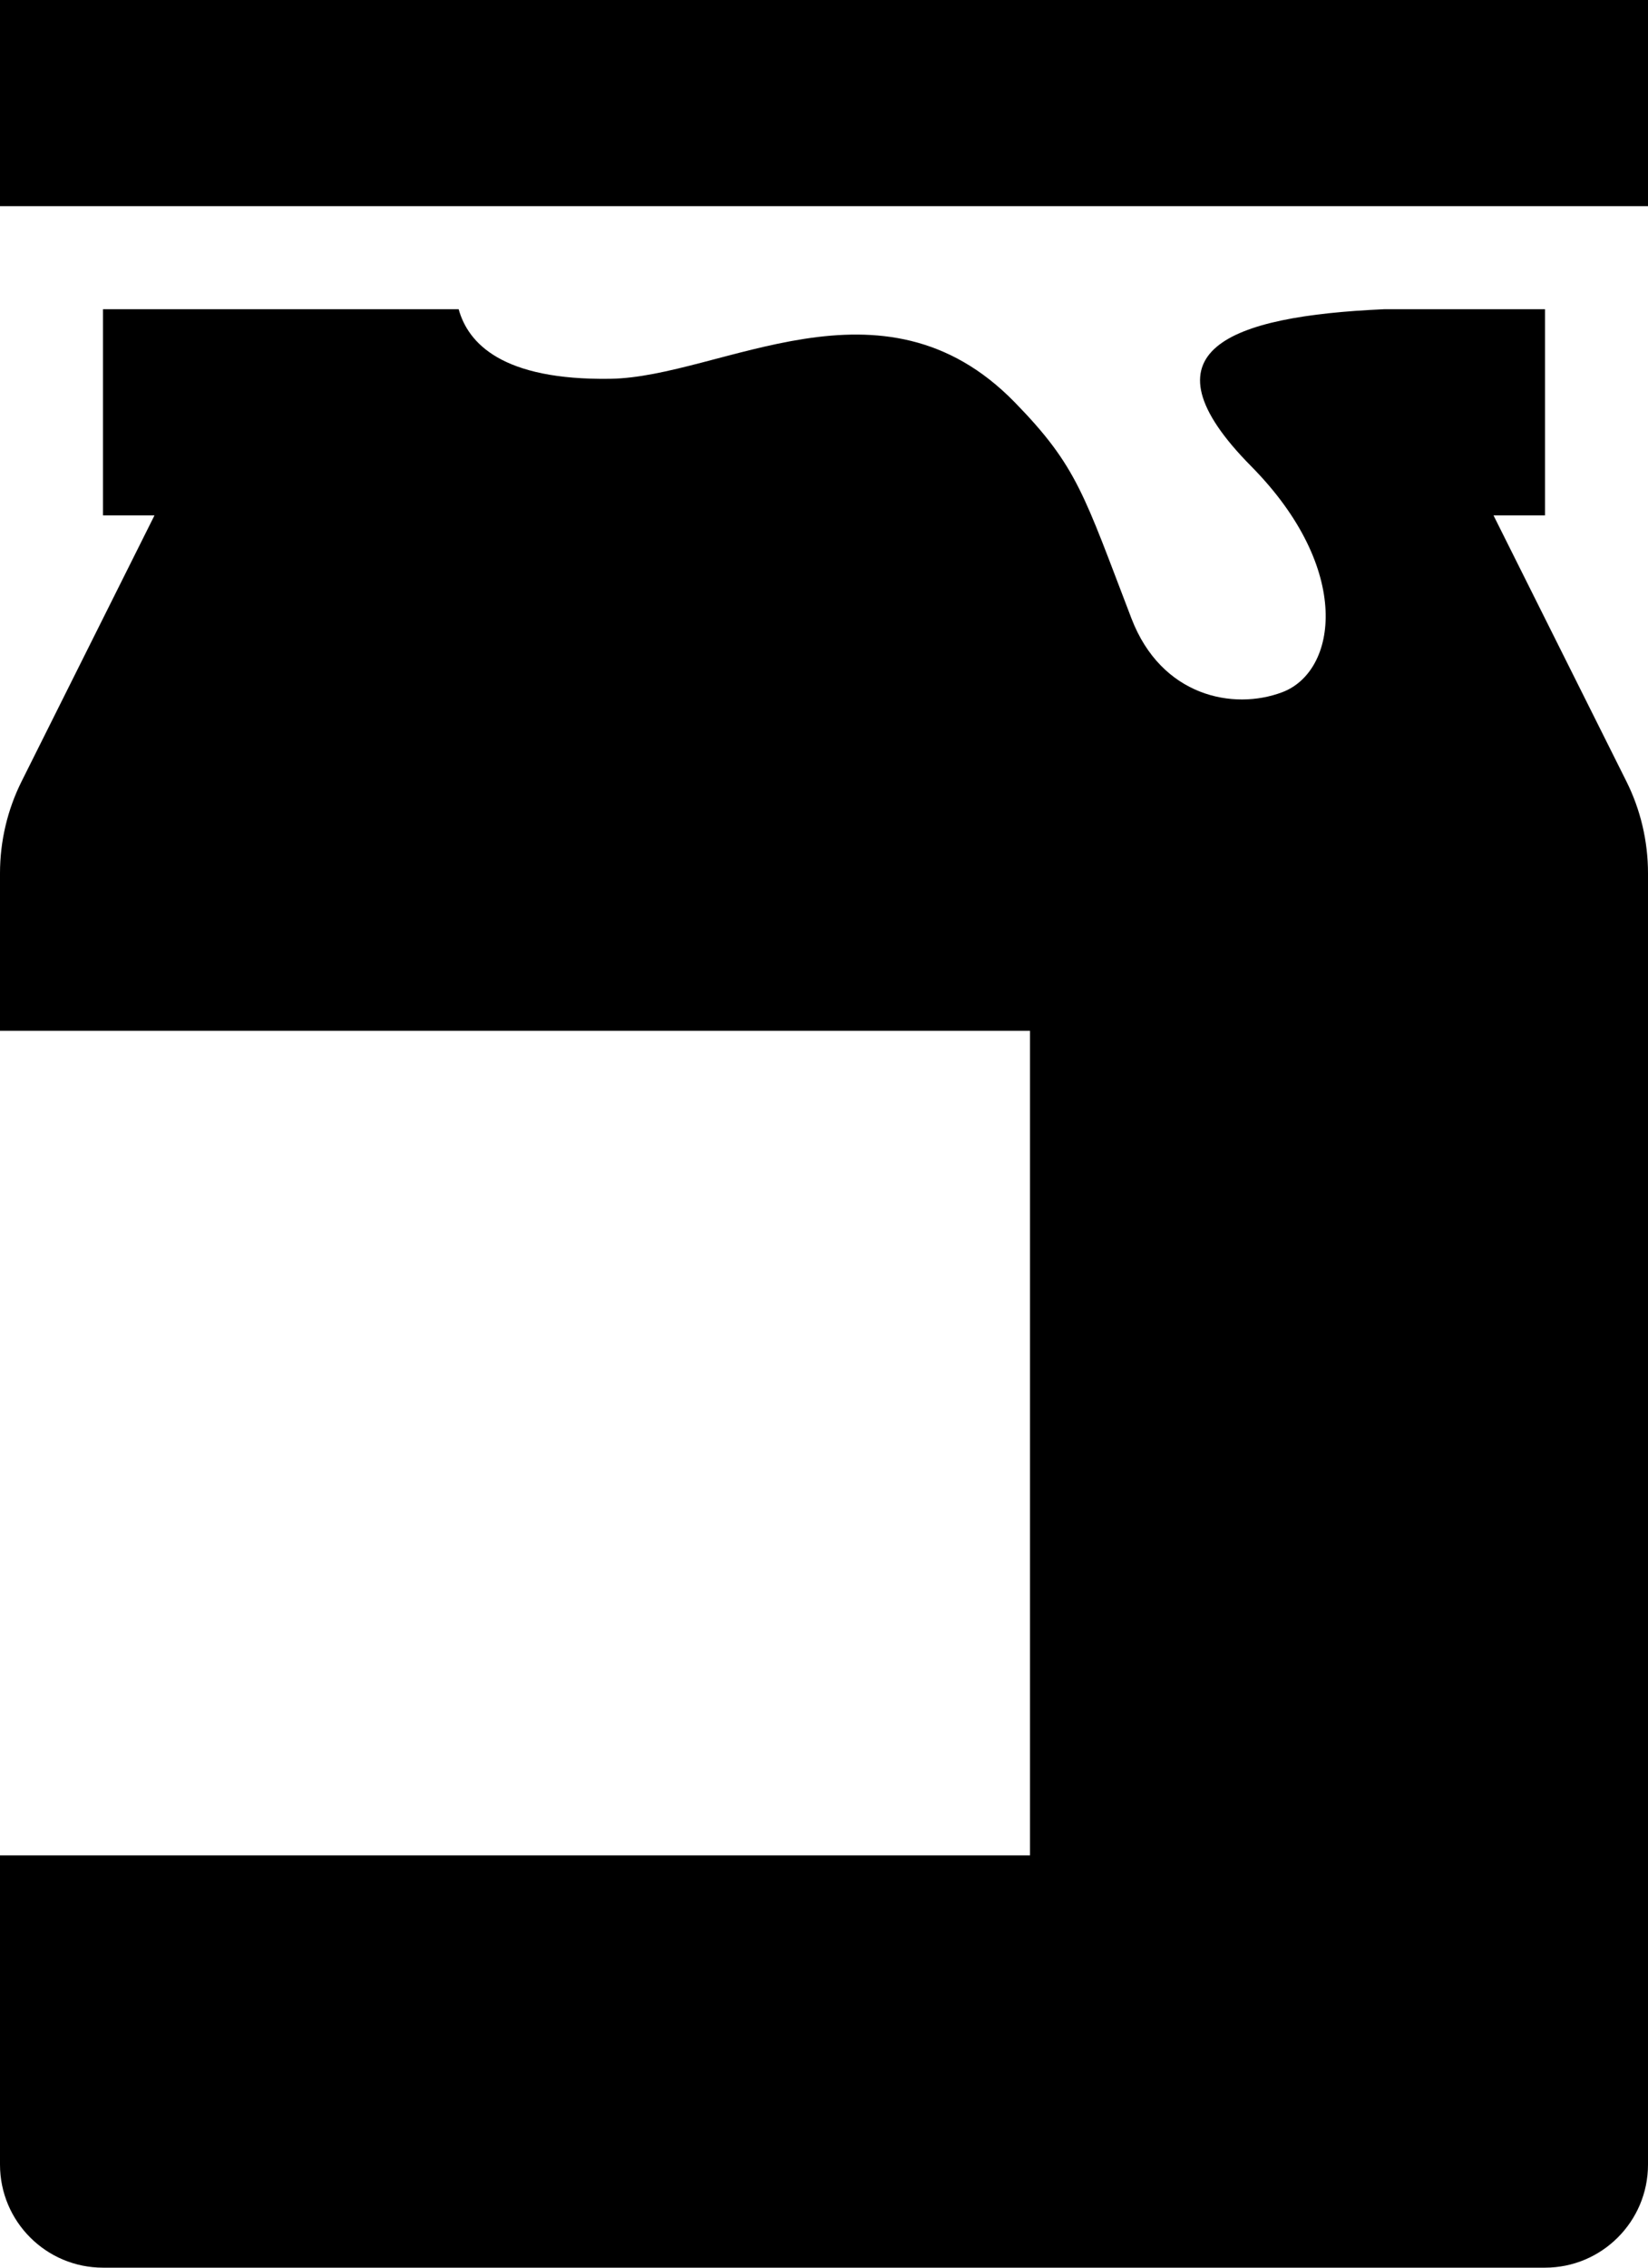 <?xml version="1.0" encoding="utf-8"?>
<!-- Generator: Adobe Illustrator 26.2.1, SVG Export Plug-In . SVG Version: 6.00 Build 0)  -->
<svg version="1.1" id="レイヤー_1" xmlns="http://www.w3.org/2000/svg" xmlns:xlink="http://www.w3.org/1999/xlink" x="0px"
	 y="0px" width="16px" height="22px" viewBox="0 0 16 22" style="enable-background:new 0 0 16 22;" xml:space="preserve">
<g>
	<rect width="16" height="2"/>
	<path d="M15,5V3h-1.562c-1.51,0.067-2.4,0.402-1.291,1.523c0.989,1,0.837,1.992,0.301,2.193C11.972,6.895,11.275,6.755,10.985,6
		c-0.461-1.2-0.524-1.473-1.133-2.097c-1.29-1.322-2.851-0.243-3.929-0.228C4.875,3.69,4.545,3.331,4.453,3H1v2h0.5L0.211,7.578
		C0.072,7.855,0,8.162,0,8.472V10h10v8H0v3c0,0.552,0.448,1,1,1h14c0.552,0,1-0.448,1-1V8.472c0-0.31-0.072-0.617-0.211-0.894
		L14.5,5H15z"/>
</g>
</svg>
